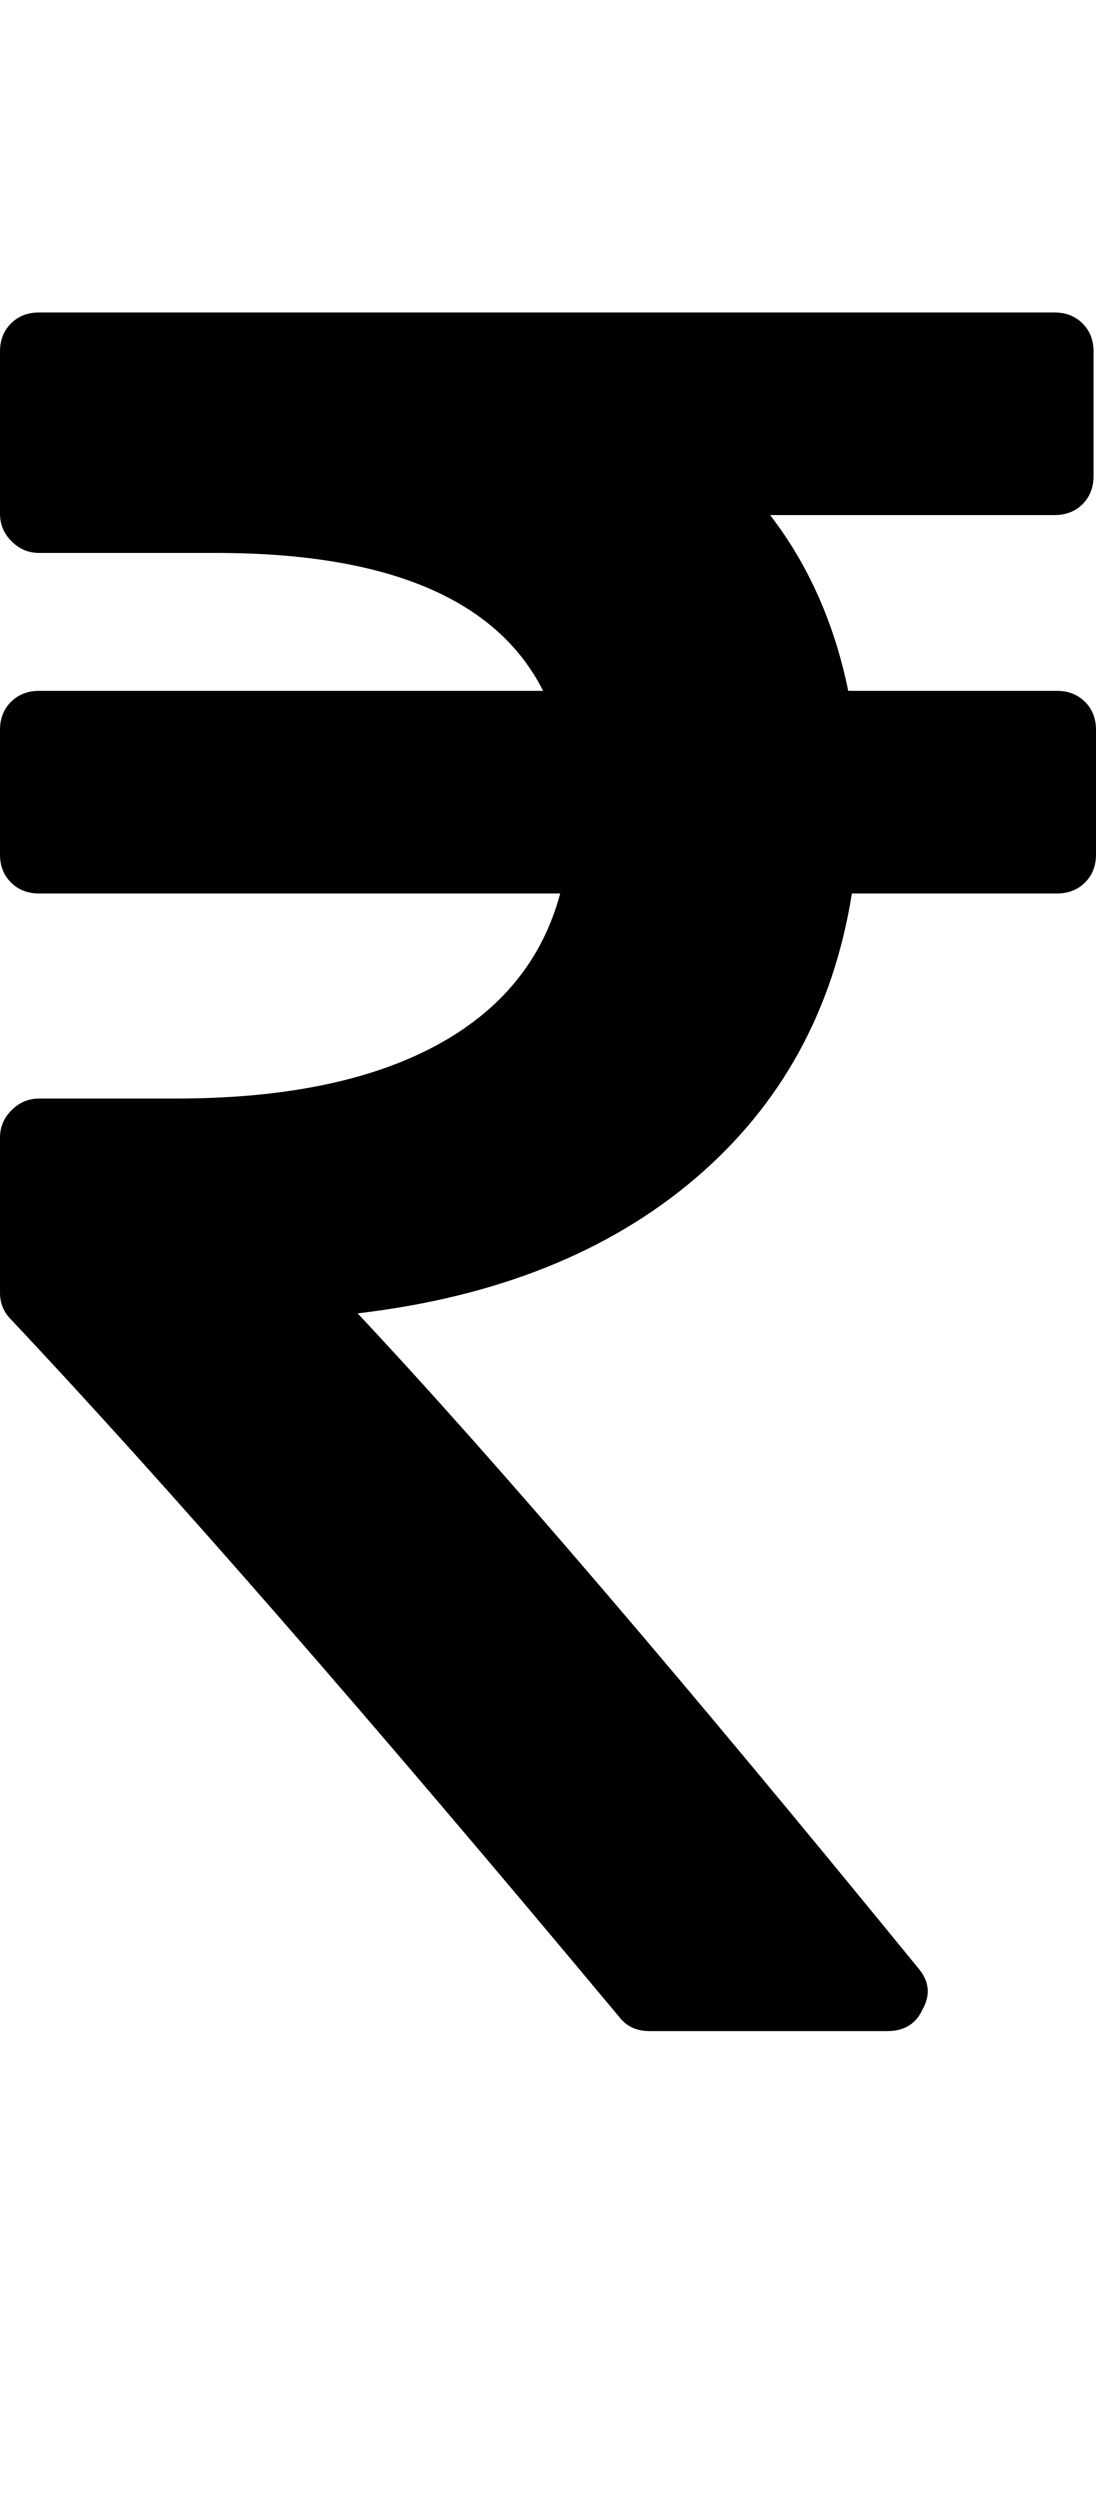<?xml version="1.0" ?><svg contentScriptType="text/ecmascript" contentStyleType="text/css" enable-background="new 0 0 2048 2048" height="2048px" id="Layer_1" preserveAspectRatio="xMidYMid meet" version="1.1" viewBox="0.0 0 898.0 2048" width="898.0px" xml:space="preserve" xmlns="http://www.w3.org/2000/svg" xmlns:xlink="http://www.w3.org/1999/xlink" zoomAndPan="magnify"><path d="M898,598v102c0,9.333-3,17-9,23s-13.667,9-23,9H698c-15.333,96-58.333,174-129,234s-162.667,96.667-276,110  c111.333,118.667,264.333,297.333,459,536c9.333,10.667,10.667,22,4,34c-5.333,12-15,18-29,18H532c-10.667,0-19-4-25-12  c-204-244.667-370-435-498-571c-6-6-9-13.333-9-22V932c0-8.667,3.167-16.167,9.5-22.5S23.333,900,32,900h112  c88,0,158.833-14.333,212.5-43s87.833-70.333,102.5-125H32c-9.333,0-17-3-23-9s-9-13.667-9-23V598c0-9.333,3-17,9-23s13.667-9,23-9  h413c-38-75.333-127.333-113-268-113H32c-8.667,0-16.167-3.167-22.5-9.5S0,429.667,0,421V288c0-9.333,3-17,9-23s13.667-9,23-9h832  c9.333,0,17,3,23,9s9,13.667,9,23v102c0,9.333-3,17-9,23s-13.667,9-23,9H631c31.333,40.667,52.667,88.667,64,144h171  c9.333,0,17,3,23,9S898,588.667,898,598z"/></svg>